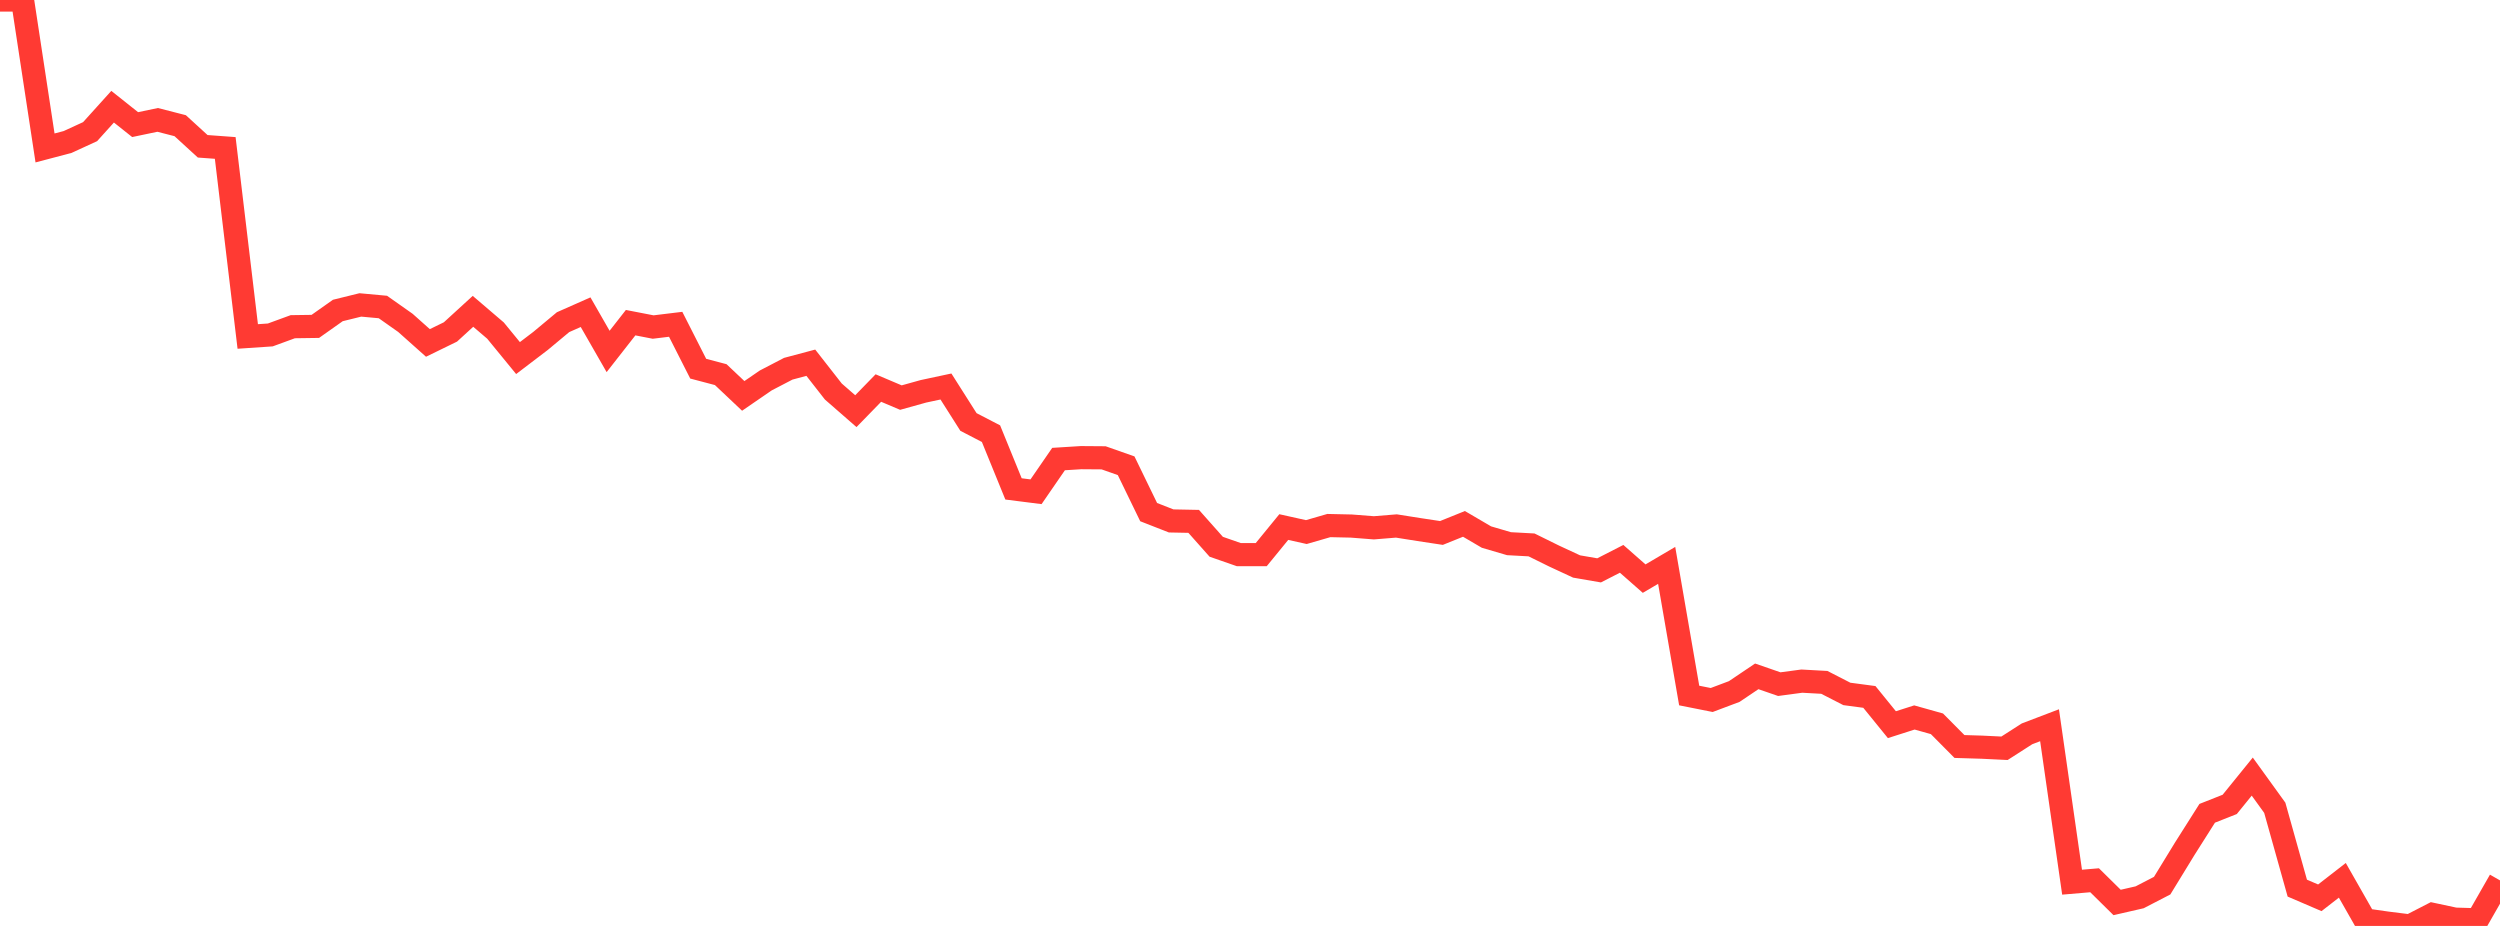 <?xml version="1.0" standalone="no"?>
<!DOCTYPE svg PUBLIC "-//W3C//DTD SVG 1.1//EN" "http://www.w3.org/Graphics/SVG/1.1/DTD/svg11.dtd">

<svg width="135" height="50" viewBox="0 0 135 50" preserveAspectRatio="none" 
  xmlns="http://www.w3.org/2000/svg"
  xmlns:xlink="http://www.w3.org/1999/xlink">


<polyline points="0.0, 0.0 1.216, 0.0 2.432, 7.989 3.649, 7.668 4.865, 7.109 6.081, 5.762 7.297, 6.729 8.514, 6.474 9.73, 6.787 10.946, 7.9 12.162, 7.989 13.378, 18.169 14.595, 18.087 15.811, 17.642 17.027, 17.625 18.243, 16.766 19.459, 16.466 20.676, 16.578 21.892, 17.435 23.108, 18.519 24.324, 17.925 25.541, 16.812 26.757, 17.851 27.973, 19.336 29.189, 18.41 30.405, 17.397 31.622, 16.858 32.838, 18.978 34.054, 17.424 35.27, 17.66 36.486, 17.512 37.703, 19.909 38.919, 20.23 40.135, 21.379 41.351, 20.544 42.568, 19.911 43.784, 19.587 45.0, 21.142 46.216, 22.203 47.432, 20.954 48.649, 21.47 49.865, 21.131 51.081, 20.871 52.297, 22.787 53.514, 23.418 54.73, 26.401 55.946, 26.555 57.162, 24.789 58.378, 24.713 59.595, 24.722 60.811, 25.15 62.027, 27.654 63.243, 28.13 64.459, 28.154 65.676, 29.525 66.892, 29.949 68.108, 29.949 69.324, 28.461 70.541, 28.732 71.757, 28.38 72.973, 28.407 74.189, 28.502 75.405, 28.403 76.622, 28.596 77.838, 28.78 79.054, 28.29 80.27, 29.002 81.486, 29.359 82.703, 29.425 83.919, 30.025 85.135, 30.59 86.351, 30.8 87.568, 30.177 88.784, 31.246 90.0, 30.53 91.216, 37.558 92.432, 37.8 93.649, 37.342 94.865, 36.523 96.081, 36.944 97.297, 36.781 98.514, 36.848 99.73, 37.472 100.946, 37.634 102.162, 39.132 103.378, 38.743 104.595, 39.085 105.811, 40.311 107.027, 40.348 108.243, 40.407 109.459, 39.627 110.676, 39.163 111.892, 47.638 113.108, 47.534 114.324, 48.733 115.541, 48.454 116.757, 47.825 117.973, 45.838 119.189, 43.918 120.405, 43.437 121.622, 41.936 122.838, 43.62 124.054, 47.959 125.27, 48.481 126.486, 47.537 127.703, 49.674 128.919, 49.848 130.135, 50.0 131.351, 49.374 132.568, 49.634 133.784, 49.669 135.0, 47.541" fill="none" stroke="#ff3a33" stroke-width="1.25"/>

</svg>